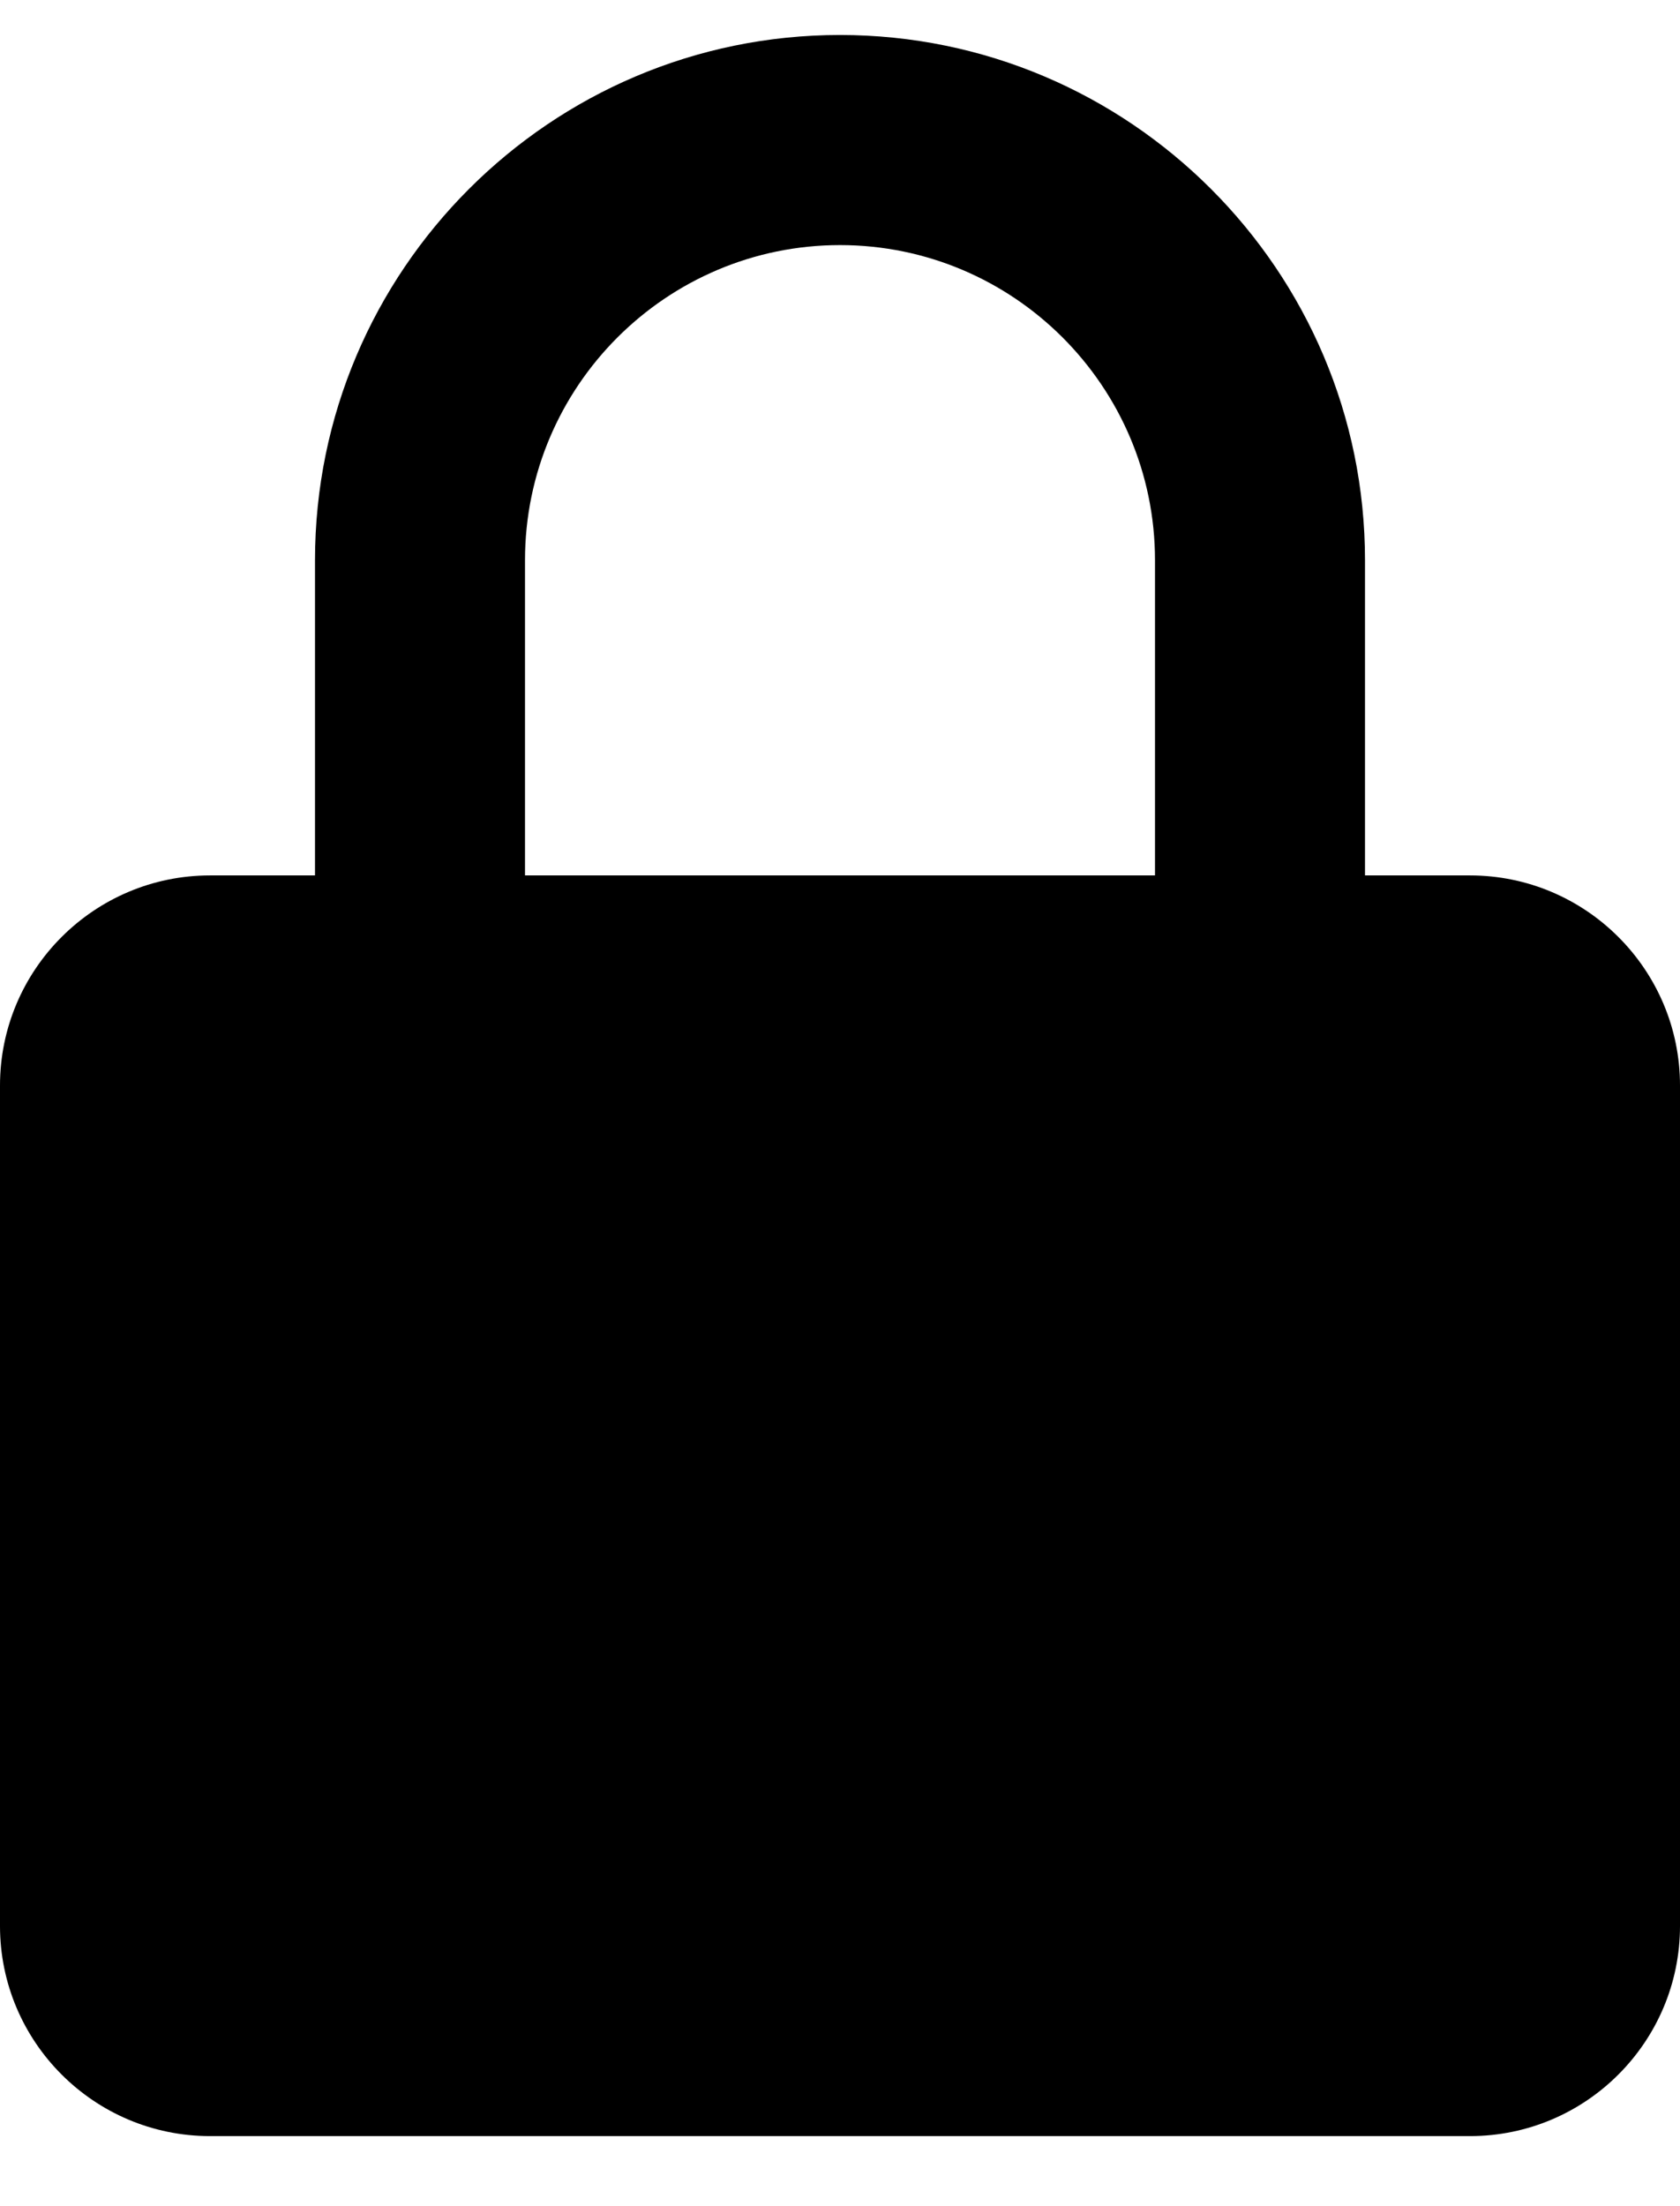 <svg width="16" height="21" viewBox="0 0 16 21" fill="none" xmlns="http://www.w3.org/2000/svg">
<path d="M16 10.333C16 9.23 15.103 8.333 14 8.333H13V5.333C13 2.576 10.757 0.333 8 0.333C5.243 0.333 3 2.576 3 5.333V8.333H2C0.897 8.333 0 9.23 0 10.333V18.333C0 19.436 0.897 20.333 2 20.333H14C15.103 20.333 16 19.436 16 18.333V10.333ZM5 5.333C5 3.679 6.346 2.333 8 2.333C9.654 2.333 11 3.679 11 5.333V8.333H5V5.333Z" fill="black"/>
</svg>
